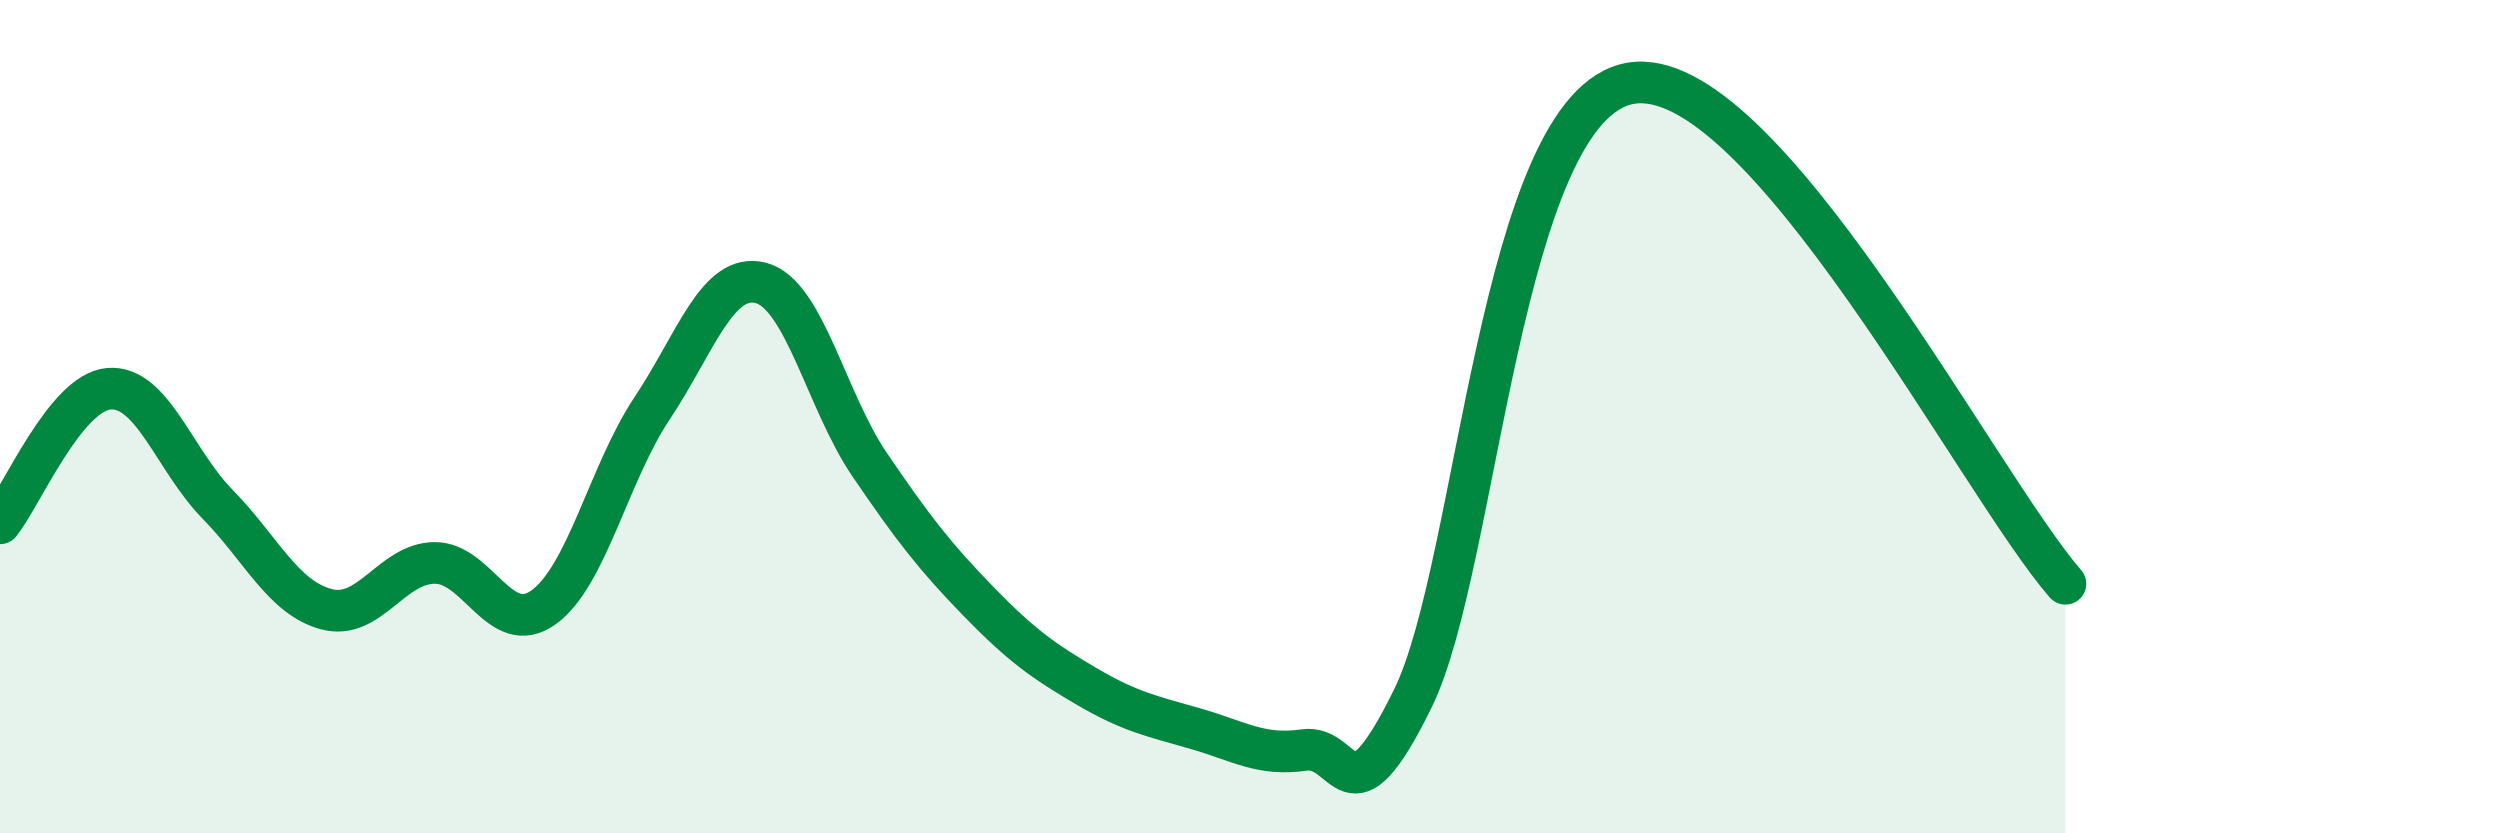 
    <svg width="60" height="20" viewBox="0 0 60 20" xmlns="http://www.w3.org/2000/svg">
      <path
        d="M 0,12.56 C 0.52,11.91 1.57,9.42 2.61,9.33 C 3.65,9.24 4.18,11.04 5.22,12.1 C 6.26,13.16 6.79,14.34 7.83,14.62 C 8.87,14.9 9.39,13.52 10.43,13.51 C 11.47,13.5 12,15.32 13.04,14.58 C 14.08,13.84 14.61,11.36 15.65,9.8 C 16.69,8.24 17.22,6.52 18.26,6.79 C 19.3,7.06 19.83,9.62 20.87,11.15 C 21.91,12.68 22.44,13.36 23.48,14.43 C 24.52,15.5 25.05,15.87 26.09,16.48 C 27.13,17.09 27.66,17.19 28.7,17.49 C 29.74,17.79 30.26,18.15 31.3,18 C 32.34,17.85 32.34,19.96 33.91,16.76 C 35.48,13.56 36,2.55 39.13,2 C 42.26,1.45 47.48,11.61 49.57,14.01L49.57 20L0 20Z"
        fill="#008740"
        opacity="0.1"
        stroke-linecap="round"
        stroke-linejoin="round"
      />
      <path
        d="M 0,12.56 C 0.52,11.91 1.57,9.42 2.61,9.33 C 3.65,9.24 4.18,11.04 5.22,12.1 C 6.26,13.16 6.79,14.34 7.83,14.62 C 8.87,14.9 9.39,13.52 10.43,13.51 C 11.47,13.5 12,15.32 13.04,14.58 C 14.08,13.84 14.61,11.36 15.65,9.8 C 16.69,8.24 17.22,6.52 18.26,6.79 C 19.3,7.06 19.83,9.62 20.87,11.15 C 21.91,12.68 22.44,13.36 23.48,14.43 C 24.52,15.5 25.05,15.87 26.09,16.48 C 27.13,17.09 27.66,17.19 28.7,17.49 C 29.74,17.79 30.26,18.15 31.3,18 C 32.34,17.85 32.34,19.96 33.91,16.76 C 35.48,13.56 36,2.55 39.13,2 C 42.26,1.45 47.48,11.61 49.57,14.01"
        stroke="#008740"
        stroke-width="1"
        fill="none"
        stroke-linecap="round"
        stroke-linejoin="round"
      />
    </svg>
  